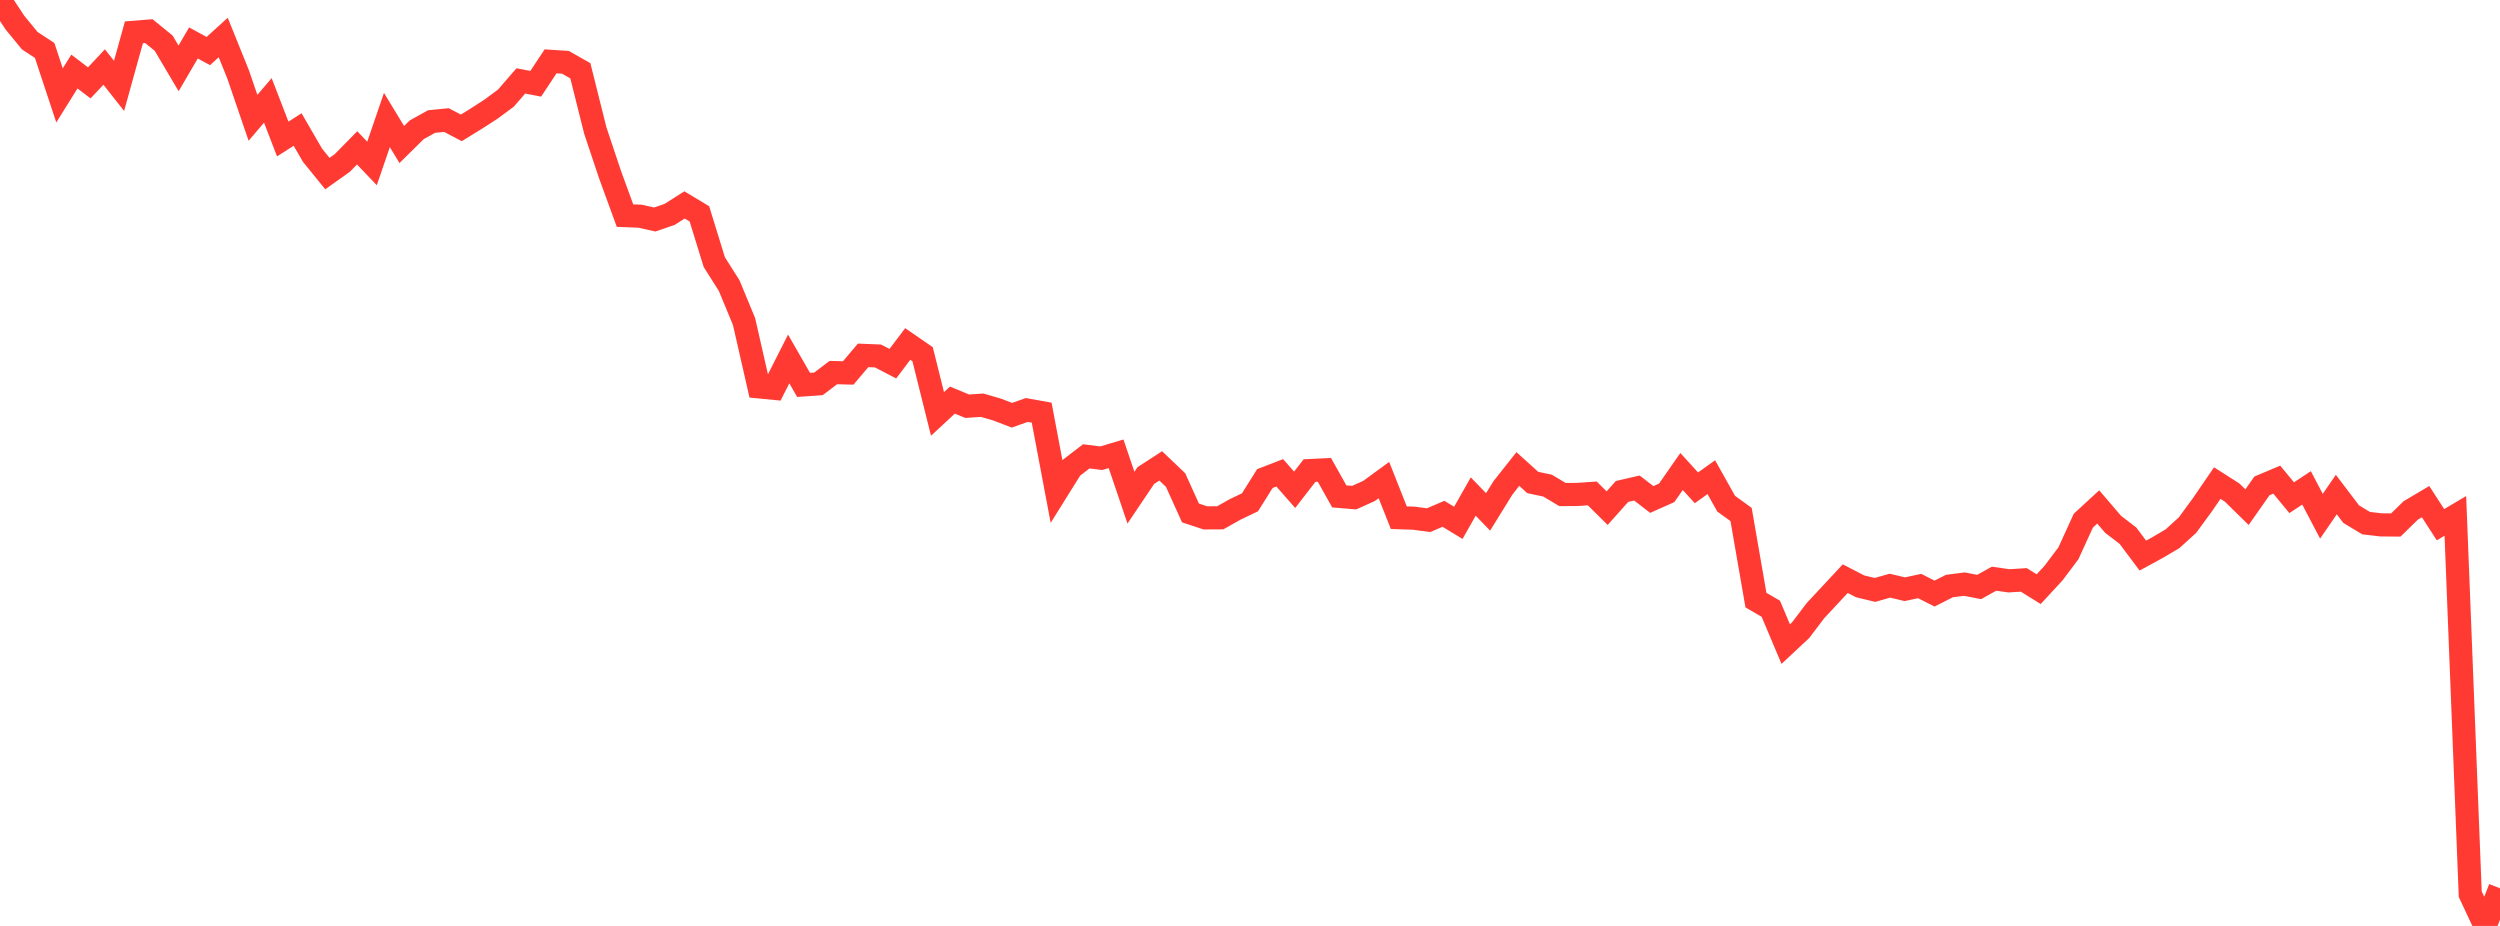 <?xml version="1.0" standalone="no"?>
<!DOCTYPE svg PUBLIC "-//W3C//DTD SVG 1.1//EN" "http://www.w3.org/Graphics/SVG/1.1/DTD/svg11.dtd">

<svg width="135" height="50" viewBox="0 0 135 50" preserveAspectRatio="none" 
  xmlns="http://www.w3.org/2000/svg"
  xmlns:xlink="http://www.w3.org/1999/xlink">


<polyline points="0.0, 0.0 0.804, 1.219 1.607, 2.197 2.411, 2.724 3.214, 5.152 4.018, 3.863 4.821, 4.475 5.625, 3.619 6.429, 4.637 7.232, 1.744 8.036, 1.679 8.839, 2.333 9.643, 3.693 10.446, 2.319 11.25, 2.757 12.054, 2.025 12.857, 4.014 13.661, 6.362 14.464, 5.422 15.268, 7.507 16.071, 6.994 16.875, 8.382 17.679, 9.373 18.482, 8.802 19.286, 7.985 20.089, 8.827 20.893, 6.481 21.696, 7.804 22.5, 7.011 23.304, 6.563 24.107, 6.483 24.911, 6.905 25.714, 6.41 26.518, 5.892 27.321, 5.297 28.125, 4.369 28.929, 4.525 29.732, 3.312 30.536, 3.366 31.339, 3.822 32.143, 7.038 32.946, 9.44 33.75, 11.642 34.554, 11.674 35.357, 11.853 36.161, 11.576 36.964, 11.065 37.768, 11.549 38.571, 14.153 39.375, 15.423 40.179, 17.365 40.982, 20.891 41.786, 20.969 42.589, 19.384 43.393, 20.785 44.196, 20.729 45.0, 20.119 45.804, 20.139 46.607, 19.19 47.411, 19.223 48.214, 19.639 49.018, 18.575 49.821, 19.129 50.625, 22.352 51.429, 21.606 52.232, 21.936 53.036, 21.881 53.839, 22.115 54.643, 22.423 55.446, 22.139 56.25, 22.283 57.054, 26.545 57.857, 25.258 58.661, 24.642 59.464, 24.745 60.268, 24.504 61.071, 26.875 61.875, 25.68 62.679, 25.158 63.482, 25.924 64.286, 27.699 65.089, 27.965 65.893, 27.961 66.696, 27.509 67.5, 27.124 68.304, 25.842 69.107, 25.532 69.911, 26.449 70.714, 25.411 71.518, 25.372 72.321, 26.806 73.125, 26.872 73.929, 26.511 74.732, 25.925 75.536, 27.955 76.339, 27.981 77.143, 28.09 77.946, 27.745 78.75, 28.234 79.554, 26.813 80.357, 27.643 81.161, 26.342 81.964, 25.327 82.768, 26.054 83.571, 26.225 84.375, 26.706 85.179, 26.7 85.982, 26.645 86.786, 27.44 87.589, 26.539 88.393, 26.353 89.196, 26.973 90.0, 26.615 90.804, 25.461 91.607, 26.342 92.411, 25.768 93.214, 27.2 94.018, 27.782 94.821, 32.405 95.625, 32.874 96.429, 34.782 97.232, 34.032 98.036, 32.974 98.839, 32.112 99.643, 31.247 100.446, 31.662 101.25, 31.856 102.054, 31.626 102.857, 31.818 103.661, 31.646 104.464, 32.053 105.268, 31.647 106.071, 31.543 106.875, 31.696 107.679, 31.249 108.482, 31.365 109.286, 31.315 110.089, 31.814 110.893, 30.944 111.696, 29.875 112.5, 28.115 113.304, 27.375 114.107, 28.313 114.911, 28.929 115.714, 30.002 116.518, 29.563 117.321, 29.088 118.125, 28.356 118.929, 27.259 119.732, 26.086 120.536, 26.6 121.339, 27.387 122.143, 26.24 122.946, 25.901 123.75, 26.876 124.554, 26.346 125.357, 27.877 126.161, 26.707 126.964, 27.764 127.768, 28.249 128.571, 28.343 129.375, 28.35 130.179, 27.564 130.982, 27.089 131.786, 28.334 132.589, 27.859 133.393, 48.285 134.196, 50.0 135.0, 47.969" fill="none" stroke="#ff3a33" stroke-width="1.25"/>

</svg>